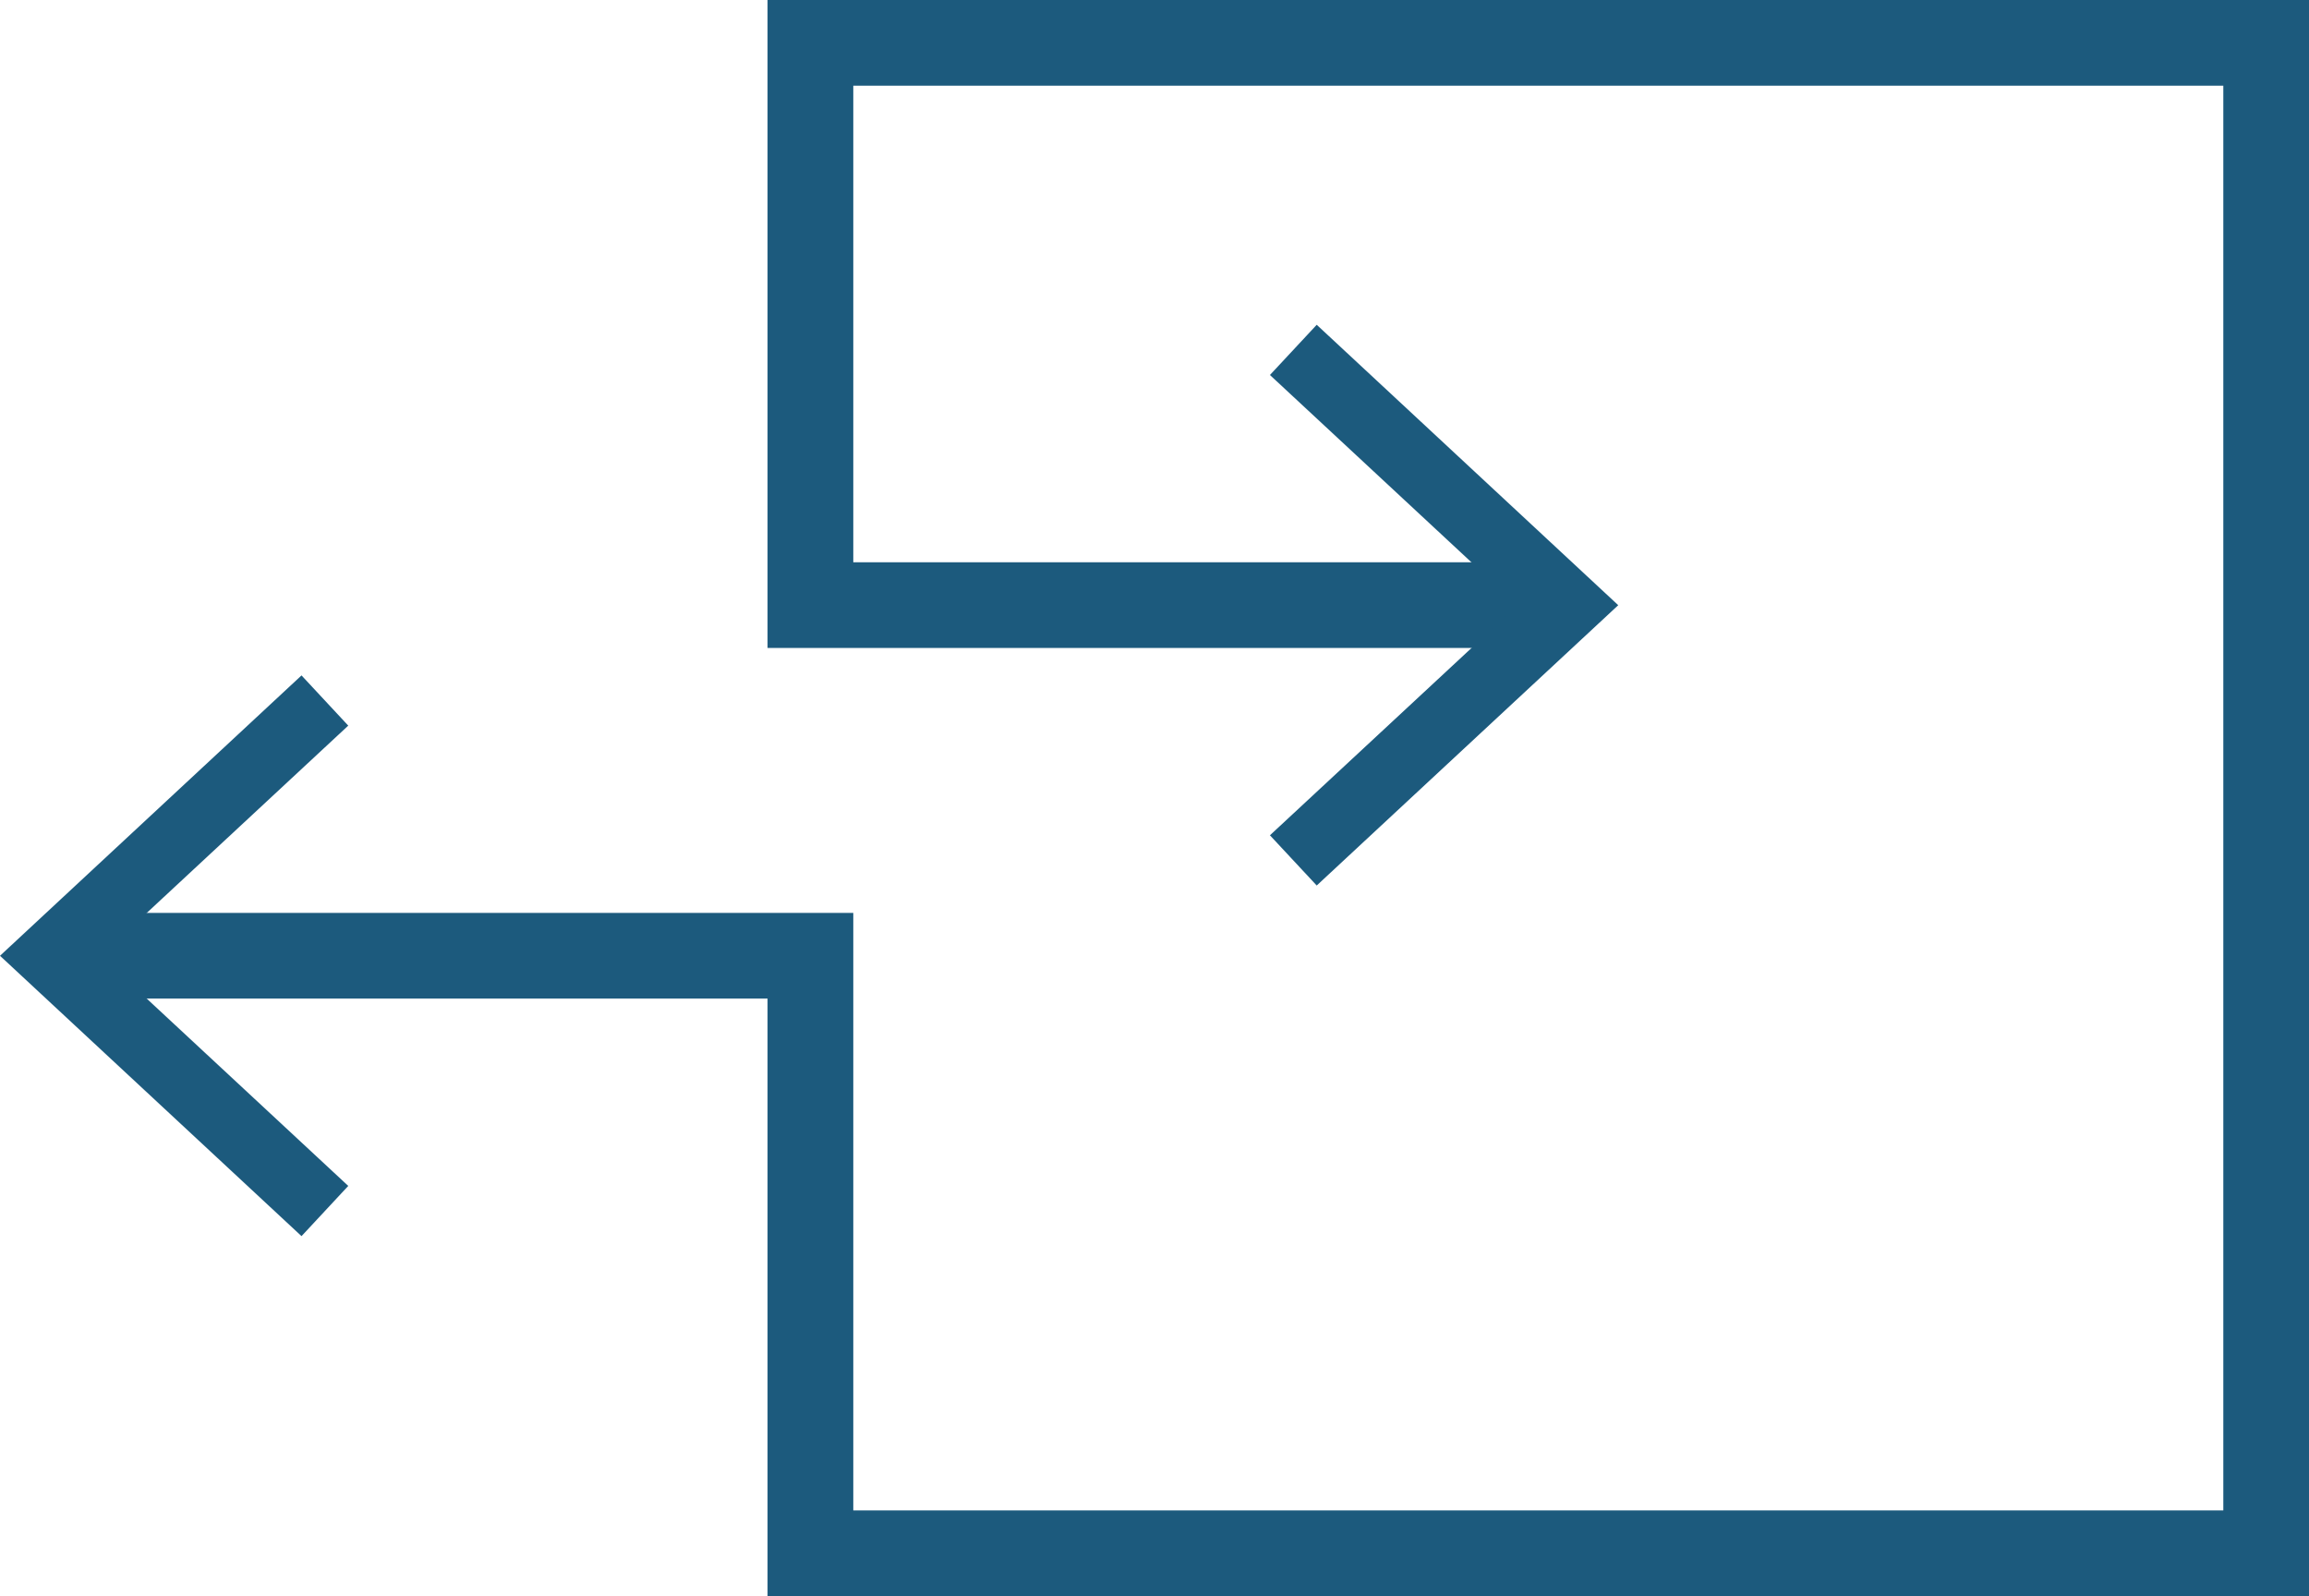 <!-- Generator: Adobe Illustrator 19.2.1, SVG Export Plug-In  -->
<svg version="1.1"
	 xmlns="http://www.w3.org/2000/svg" xmlns:xlink="http://www.w3.org/1999/xlink" xmlns:a="http://ns.adobe.com/AdobeSVGViewerExtensions/3.0/"
	 x="0px" y="0px" width="41.797px" height="28.892px" viewBox="0 0 41.797 28.892"
	 style="enable-background:new 0 0 41.797 28.892;" xml:space="preserve">
<style type="text/css">
	.st0{fill:#1C5A7D;}
</style>
<defs>
</defs>
<g>
	<polygon class="st0" points="41.797,28.892 13.894,28.892 13.894,18.076 1.346,18.076 1.346,16.525 15.446,16.525 15.446,27.341 
		40.246,27.341 40.246,1.551 15.446,1.551 15.446,10.178 27.947,10.178 27.947,11.729 13.894,11.729 13.894,0 41.797,0 	"/>
	<g>
		<polygon class="st0" points="5.458,22.376 6.304,21.467 1.822,17.301 6.304,13.135 5.458,12.226 0,17.301 		"/>
	</g>
	<g>
		<polygon class="st0" points="23.835,16.029 22.988,15.12 27.471,10.955 22.988,6.788 23.835,5.879 29.293,10.955 		"/>
	</g>
</g>
</svg>